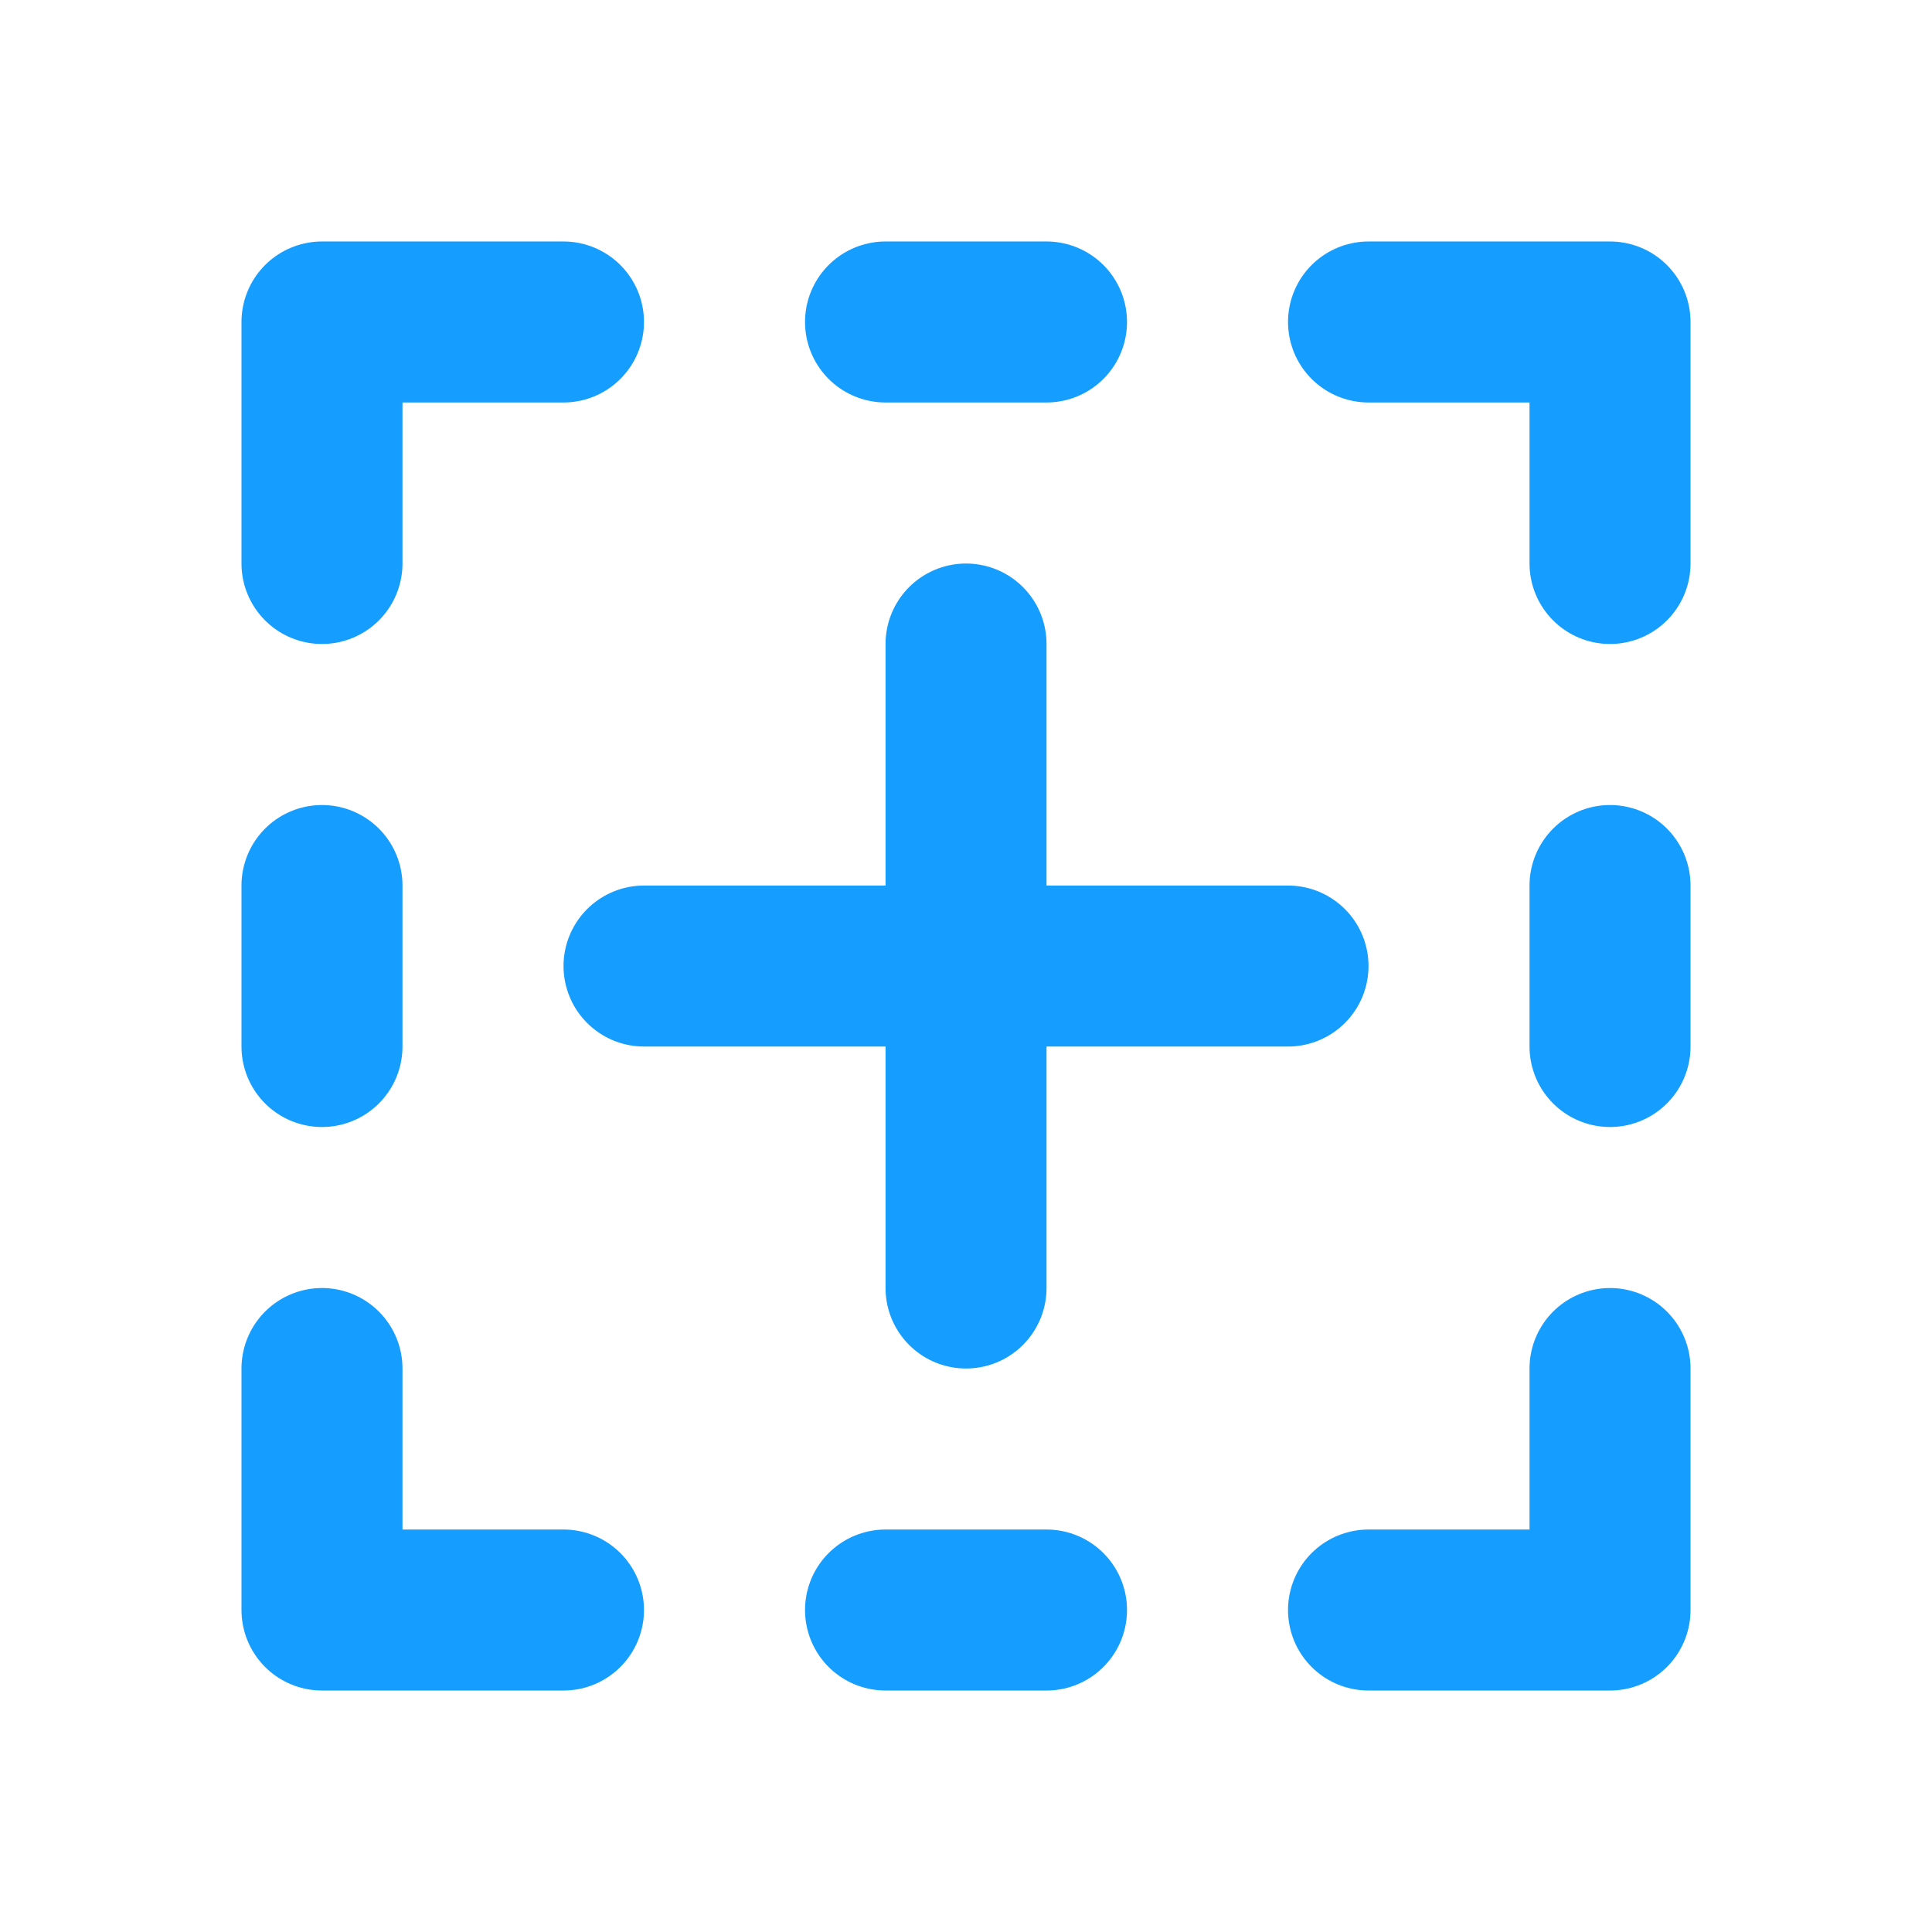 <svg xmlns="http://www.w3.org/2000/svg" width="64" height="64" viewBox="0 0 64 64" fill="none"><path d="M21.334 32.001H32.001M32.001 32.001H42.667M32.001 32.001V21.334M32.001 32.001V42.667" stroke="#159DFF" stroke-width="5.333" stroke-linecap="round" stroke-linejoin="round"></path><path d="M18.666 10.666H10.666V18.666" stroke="#159DFF" stroke-width="5.333" stroke-linecap="round" stroke-linejoin="round"></path><path d="M10.666 29.334V34.667" stroke="#159DFF" stroke-width="5.333" stroke-linecap="round" stroke-linejoin="round"></path><path d="M29.334 10.666H34.667" stroke="#159DFF" stroke-width="5.333" stroke-linecap="round" stroke-linejoin="round"></path><path d="M29.334 53.334H34.667" stroke="#159DFF" stroke-width="5.333" stroke-linecap="round" stroke-linejoin="round"></path><path d="M53.334 29.334V34.667" stroke="#159DFF" stroke-width="5.333" stroke-linecap="round" stroke-linejoin="round"></path><path d="M45.334 10.666H53.334V18.666" stroke="#159DFF" stroke-width="5.333" stroke-linecap="round" stroke-linejoin="round"></path><path d="M18.666 53.334H10.666V45.334" stroke="#159DFF" stroke-width="5.333" stroke-linecap="round" stroke-linejoin="round"></path><path d="M45.334 53.334H53.334V45.334" stroke="#159DFF" stroke-width="5.333" stroke-linecap="round" stroke-linejoin="round"></path></svg>